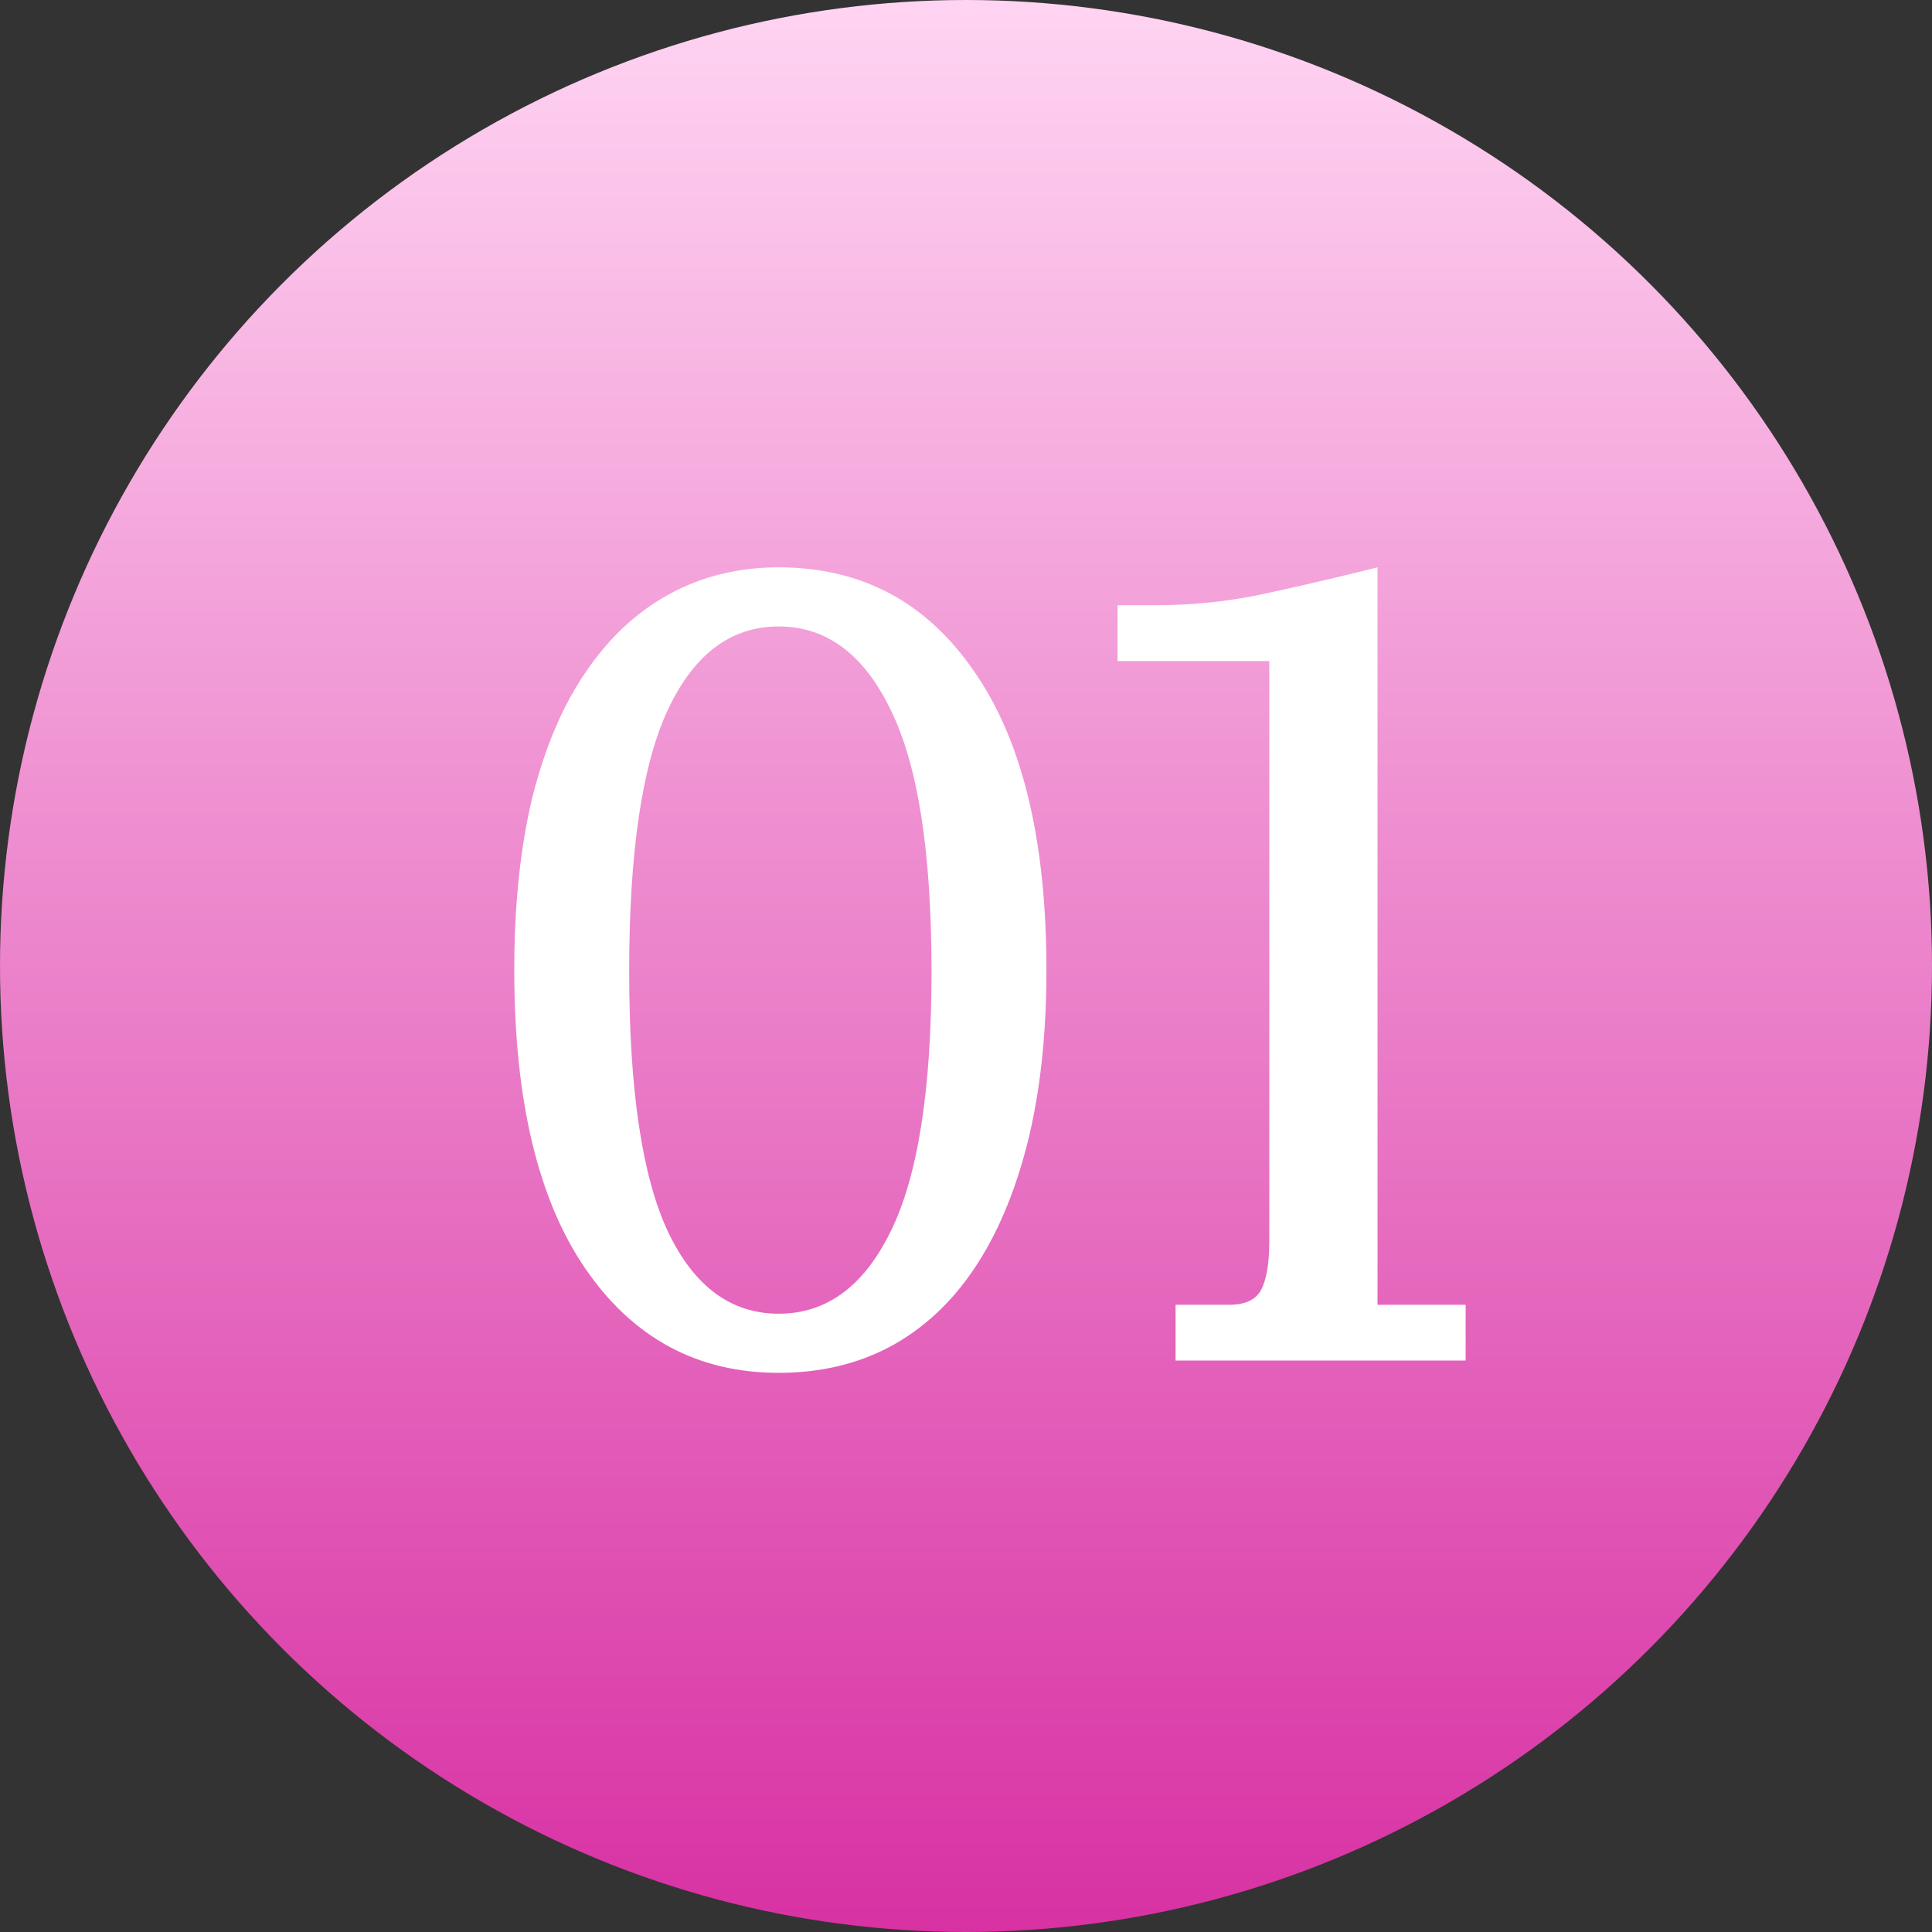 <?xml version="1.0" encoding="UTF-8"?> <svg xmlns="http://www.w3.org/2000/svg" width="71" height="71" viewBox="0 0 71 71" fill="none"><rect x="0" y="0" width="71" height="71" fill="#333333" stroke="none"/> <circle cx="35.5" cy="35.5" r="35.5" fill="url(#paint0_linear_60_9)"></circle> <path d="M18.899 35.65C18.899 33.272 19.118 31.167 19.555 29.336C20.02 27.477 20.676 25.933 21.523 24.703C22.371 23.446 23.396 22.489 24.598 21.833C25.801 21.177 27.14 20.849 28.616 20.849C31.65 20.849 34.042 22.12 35.791 24.662C37.568 27.204 38.456 30.867 38.456 35.65C38.456 38.028 38.224 40.146 37.759 42.005C37.295 43.836 36.639 45.381 35.791 46.638C34.944 47.895 33.905 48.852 32.675 49.508C31.473 50.137 30.12 50.451 28.616 50.451C25.637 50.451 23.273 49.18 21.523 46.638C19.774 44.096 18.899 40.433 18.899 35.65ZM34.233 35.691C34.233 31.29 33.728 28.079 32.716 26.056C31.732 24.033 30.366 23.022 28.616 23.022C26.867 23.022 25.514 24.033 24.557 26.056C23.601 28.079 23.122 31.29 23.122 35.691C23.122 40.064 23.601 43.262 24.557 45.285C25.514 47.28 26.867 48.278 28.616 48.278C30.366 48.278 31.732 47.28 32.716 45.285C33.728 43.262 34.233 40.064 34.233 35.691ZM45.17 47.95C45.772 47.95 46.168 47.759 46.359 47.376C46.551 46.993 46.646 46.406 46.646 45.613V24.293H41.07V22.243H42.382C43.804 22.243 45.143 22.106 46.4 21.833C47.685 21.56 49.093 21.232 50.623 20.849V47.95H53.862V50H43.202V47.95H45.17Z" fill="white"></path> <defs> <linearGradient id="paint0_linear_60_9" x1="35.5" y1="0" x2="35.5" y2="71" gradientUnits="userSpaceOnUse"> <stop stop-color="#FFD4F2"></stop> <stop offset="1" stop-color="#D831A3"></stop> </linearGradient> </defs> </svg> 
